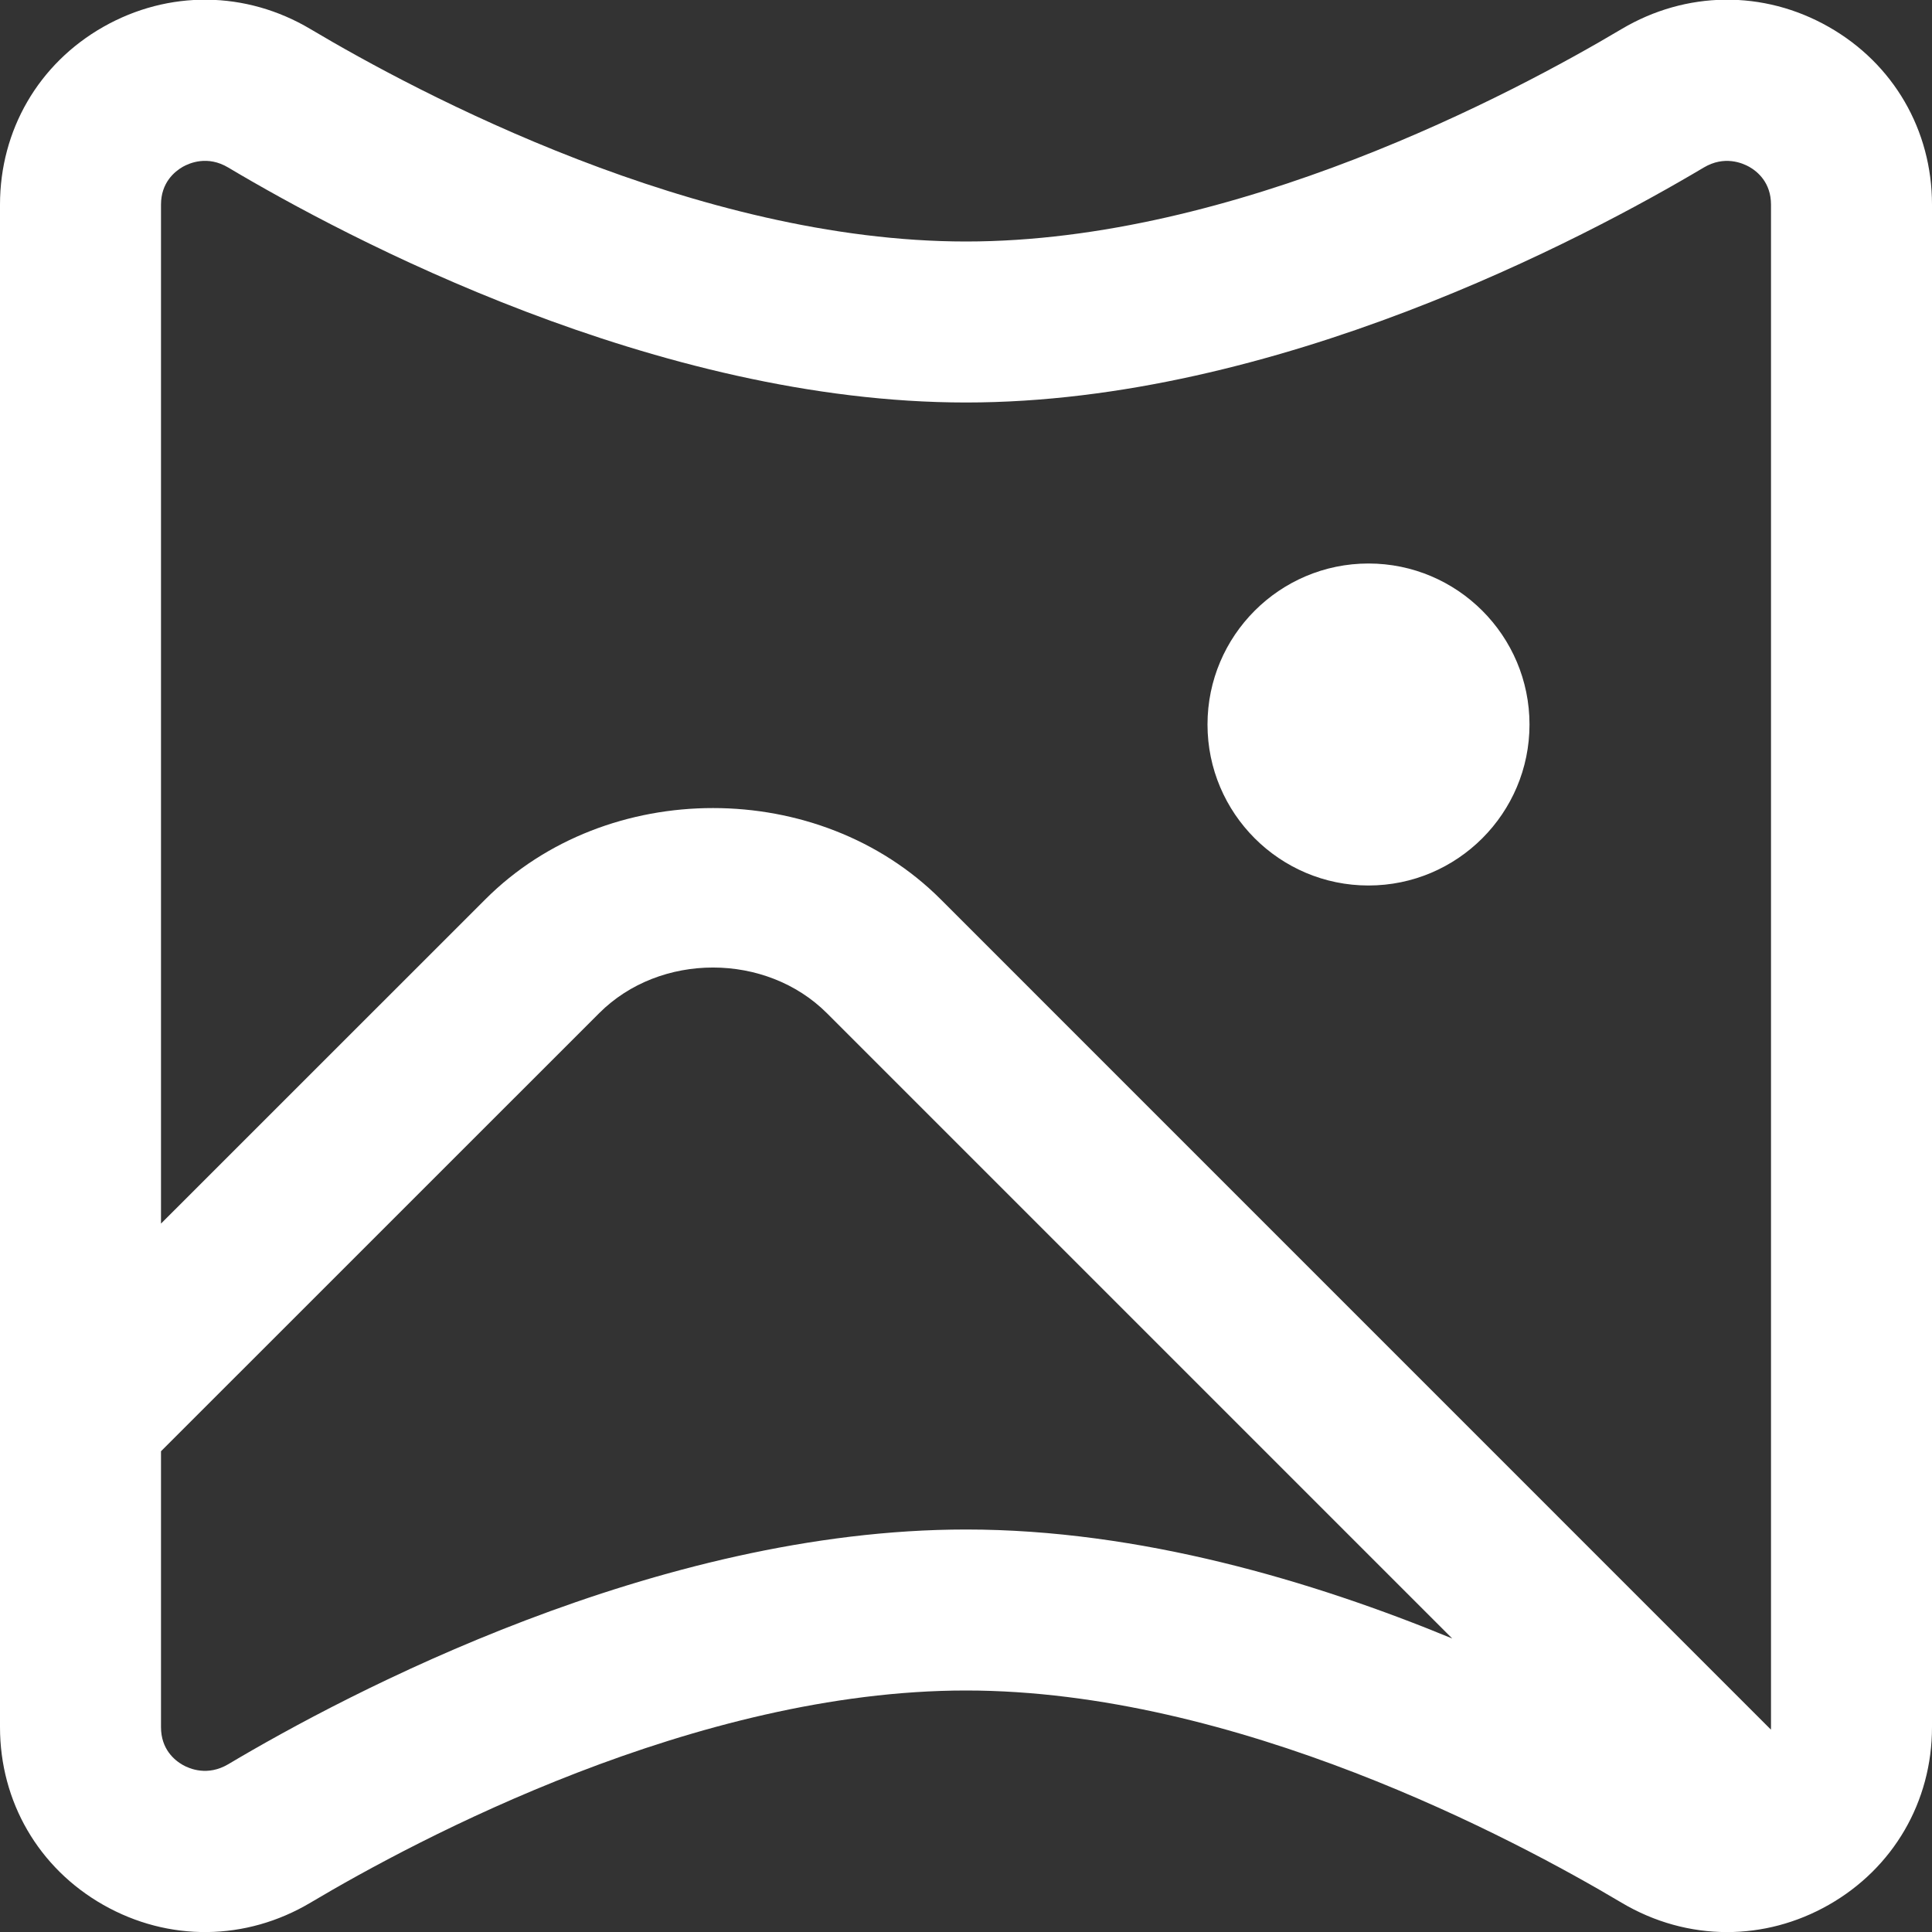 <?xml version="1.0" encoding="UTF-8"?> <svg xmlns="http://www.w3.org/2000/svg" width="24" height="24" viewBox="0 0 24 24" fill="none"><rect x="0" y="0" width="24" height="24" fill="#333333" stroke="none"/><g clip-path="url(#clip0_3433_4878)"><path d="M17 11C18.103 11 19 10.103 19 9C19 7.897 18.103 7 17 7C15.897 7 15 7.897 15 9C15 10.103 15.897 11 17 11ZM22.717 0.334C21.907 -0.127 20.944 -0.115 20.142 0.362C18.809 1.155 15.347 3 12 3C8.653 3 5.191 1.155 3.858 0.362C3.056 -0.116 2.093 -0.126 1.283 0.334C0.479 0.791 0 1.616 0 2.542V21.455C0 22.381 0.479 23.206 1.283 23.663C2.093 24.123 3.055 24.113 3.858 23.635C5.19 22.843 8.648 21 12 21C15.352 21 18.811 22.843 20.142 23.635C20.552 23.879 21.003 24.001 21.454 24.001C21.887 24.001 22.32 23.889 22.717 23.663C23.52 23.206 24 22.381 24 21.455V2.542C24 1.616 23.521 0.791 22.717 0.334ZM2.271 2.072C2.355 2.025 2.579 1.928 2.835 2.081C4.31 2.959 8.156 5 12 5C15.844 5 19.689 2.959 21.165 2.081C21.421 1.929 21.644 2.025 21.729 2.072C21.831 2.13 22 2.267 22 2.542V21.455C22 21.465 22 21.475 21.999 21.486L11.686 11.172C10.176 9.661 7.54 9.659 6.029 11.172L2 15.2V2.542C2 2.268 2.17 2.13 2.271 2.072ZM2.835 21.916C2.579 22.067 2.356 21.973 2.271 21.925C2.169 21.867 2 21.73 2 21.455V18.028L7.443 12.586C8.199 11.829 9.516 11.831 10.272 12.586L18.04 20.354C16.304 19.638 14.154 19 12.001 19C8.153 19 4.309 21.039 2.835 21.916Z" fill="white"></path></g><defs><clipPath id="clip0_3433_4878"><rect width="24" height="24" fill="white"></rect></clipPath></defs></svg> 